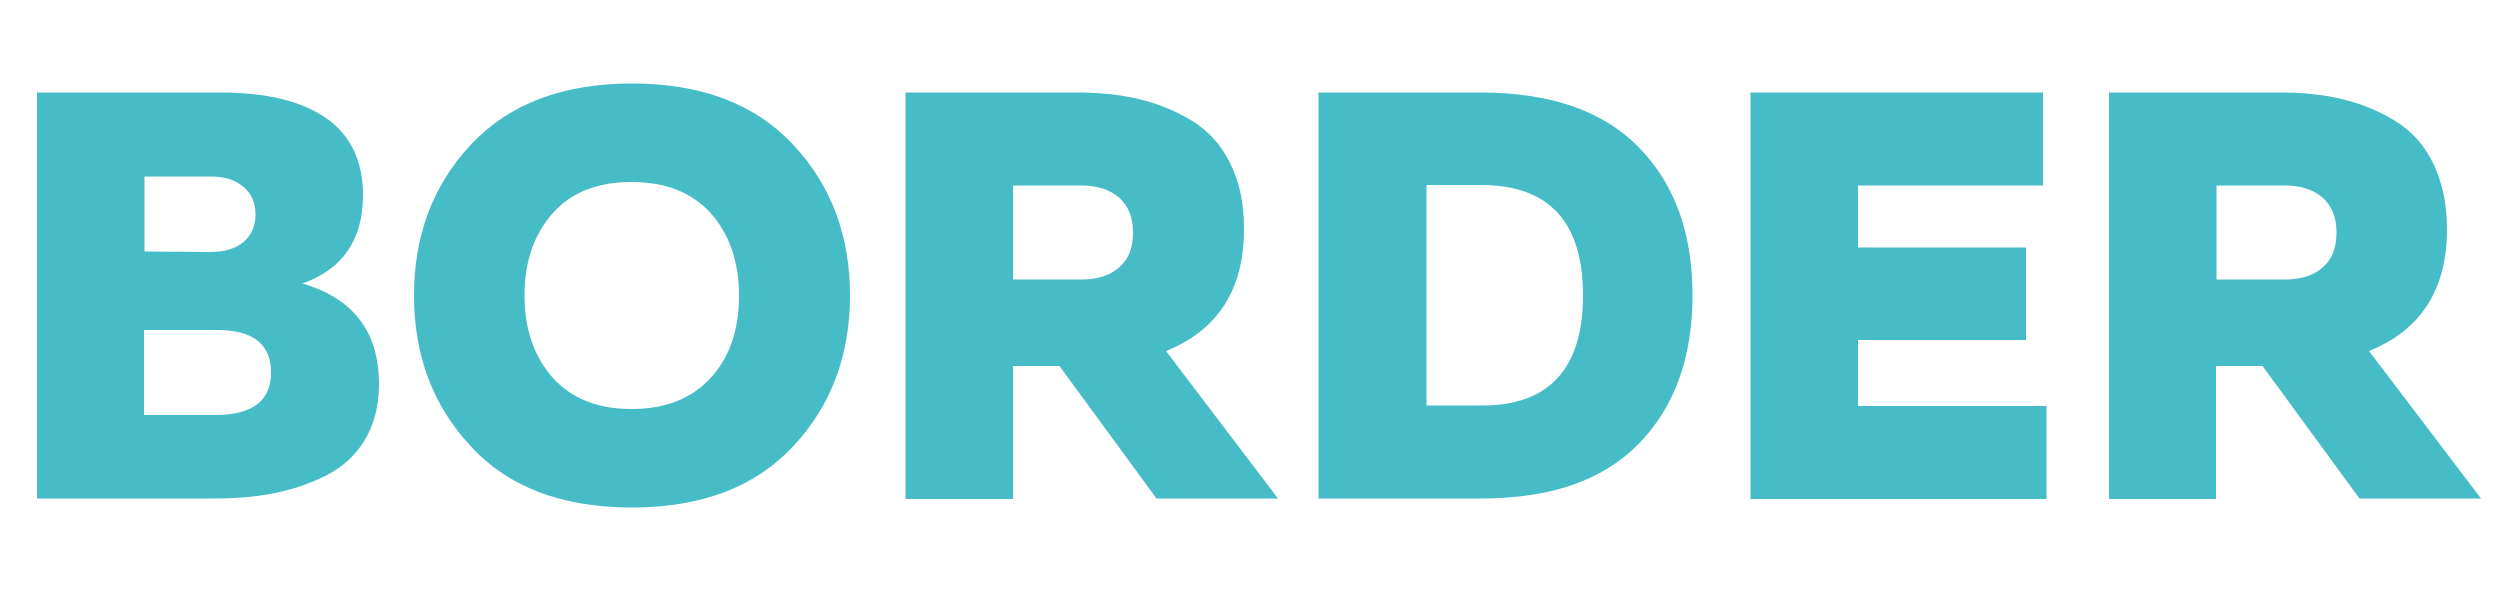 <?xml version="1.0" encoding="UTF-8"?> <!-- Generator: Adobe Illustrator 25.0.0, SVG Export Plug-In . SVG Version: 6.00 Build 0) --> <svg xmlns="http://www.w3.org/2000/svg" xmlns:xlink="http://www.w3.org/1999/xlink" id="Слой_1" x="0px" y="0px" viewBox="0 0 50 12" style="enable-background:new 0 0 50 12;" xml:space="preserve"> <style type="text/css"> .st0{fill:none;} .st1{fill:#46BCC7;} </style> <g> <rect x="-0.02" y="1.85" class="st0" width="50.04" height="8.3"></rect> <path class="st1" d="M0.74,1.85h3.67c0.91,0,1.62,0.17,2.11,0.51C7.01,2.7,7.26,3.22,7.26,3.9c0,0.89-0.4,1.48-1.21,1.77 c1.02,0.3,1.53,0.97,1.53,2.01c0,0.44-0.1,0.82-0.29,1.13C7.1,9.12,6.83,9.36,6.5,9.52C6.16,9.69,5.81,9.8,5.45,9.87 s-0.75,0.1-1.18,0.1H0.74V1.85z M5.42,7.45c0-0.57-0.36-0.85-1.08-0.85H2.88v1.7h1.46C5.06,8.29,5.42,8.01,5.42,7.45z M4.87,4.84 C5.03,4.7,5.11,4.52,5.11,4.29S5.03,3.87,4.87,3.74C4.71,3.6,4.5,3.53,4.22,3.53H2.89v1.5l1.32,0.01C4.5,5.04,4.71,4.97,4.87,4.84z "></path> <path class="st1" d="M9.42,8.93C8.66,8.12,8.28,7.11,8.28,5.91c0-1.2,0.38-2.21,1.14-3.02c0.76-0.81,1.83-1.22,3.22-1.22 s2.46,0.41,3.22,1.22s1.14,1.82,1.14,3.02c0,1.2-0.38,2.21-1.14,3.02c-0.76,0.81-1.83,1.22-3.22,1.22S10.18,9.75,9.42,8.93z M14.22,7.55c0.38-0.42,0.56-0.96,0.56-1.64c0-0.67-0.19-1.22-0.56-1.64c-0.38-0.42-0.9-0.63-1.59-0.63s-1.21,0.21-1.58,0.63 s-0.56,0.96-0.56,1.64c0,0.67,0.19,1.22,0.56,1.64c0.38,0.42,0.9,0.63,1.58,0.63S13.84,7.97,14.22,7.55z"></path> <path class="st1" d="M20.26,9.98h-2.15V1.85h3.43c0.44,0,0.85,0.04,1.23,0.13c0.38,0.09,0.73,0.23,1.06,0.43 c0.33,0.2,0.59,0.48,0.77,0.85c0.19,0.37,0.28,0.81,0.28,1.32c0,1.21-0.52,2.02-1.56,2.44l2.24,2.95h-2.43l-1.94-2.65h-0.93V9.98z M20.26,3.71v1.88h1.37c0.32,0,0.57-0.08,0.75-0.24c0.19-0.16,0.28-0.39,0.28-0.7c0-0.3-0.09-0.53-0.28-0.7 c-0.19-0.16-0.44-0.24-0.75-0.24H20.26z"></path> <path class="st1" d="M26.37,1.85h3.24c1.4,0,2.46,0.37,3.17,1.1c0.72,0.74,1.07,1.72,1.07,2.96s-0.36,2.23-1.07,2.96 c-0.72,0.74-1.77,1.1-3.17,1.1h-3.24V1.85z M31.66,5.91c0-1.47-0.68-2.21-2.04-2.21h-1.09v4.41h1.09 C30.97,8.12,31.66,7.38,31.66,5.91z"></path> <path class="st1" d="M35.01,1.85h5.85v1.86h-3.7v1.24h3.36V6.8h-3.36v1.32h3.77v1.86h-5.92V1.85z"></path> <path class="st1" d="M44.33,9.98h-2.15V1.85h3.43c0.44,0,0.85,0.04,1.22,0.13c0.38,0.09,0.73,0.23,1.06,0.43 c0.33,0.2,0.59,0.48,0.77,0.85s0.28,0.81,0.28,1.32c0,1.21-0.52,2.02-1.56,2.44l2.24,2.95h-2.43l-1.94-2.65h-0.93V9.98z M44.33,3.71v1.88h1.37c0.32,0,0.57-0.08,0.75-0.24c0.19-0.16,0.28-0.39,0.28-0.7c0-0.3-0.09-0.53-0.28-0.7 c-0.19-0.16-0.44-0.24-0.75-0.24H44.33z"></path> </g> <g> </g> <g> </g> <g> </g> <g> </g> <g> </g> <g> </g> </svg> 